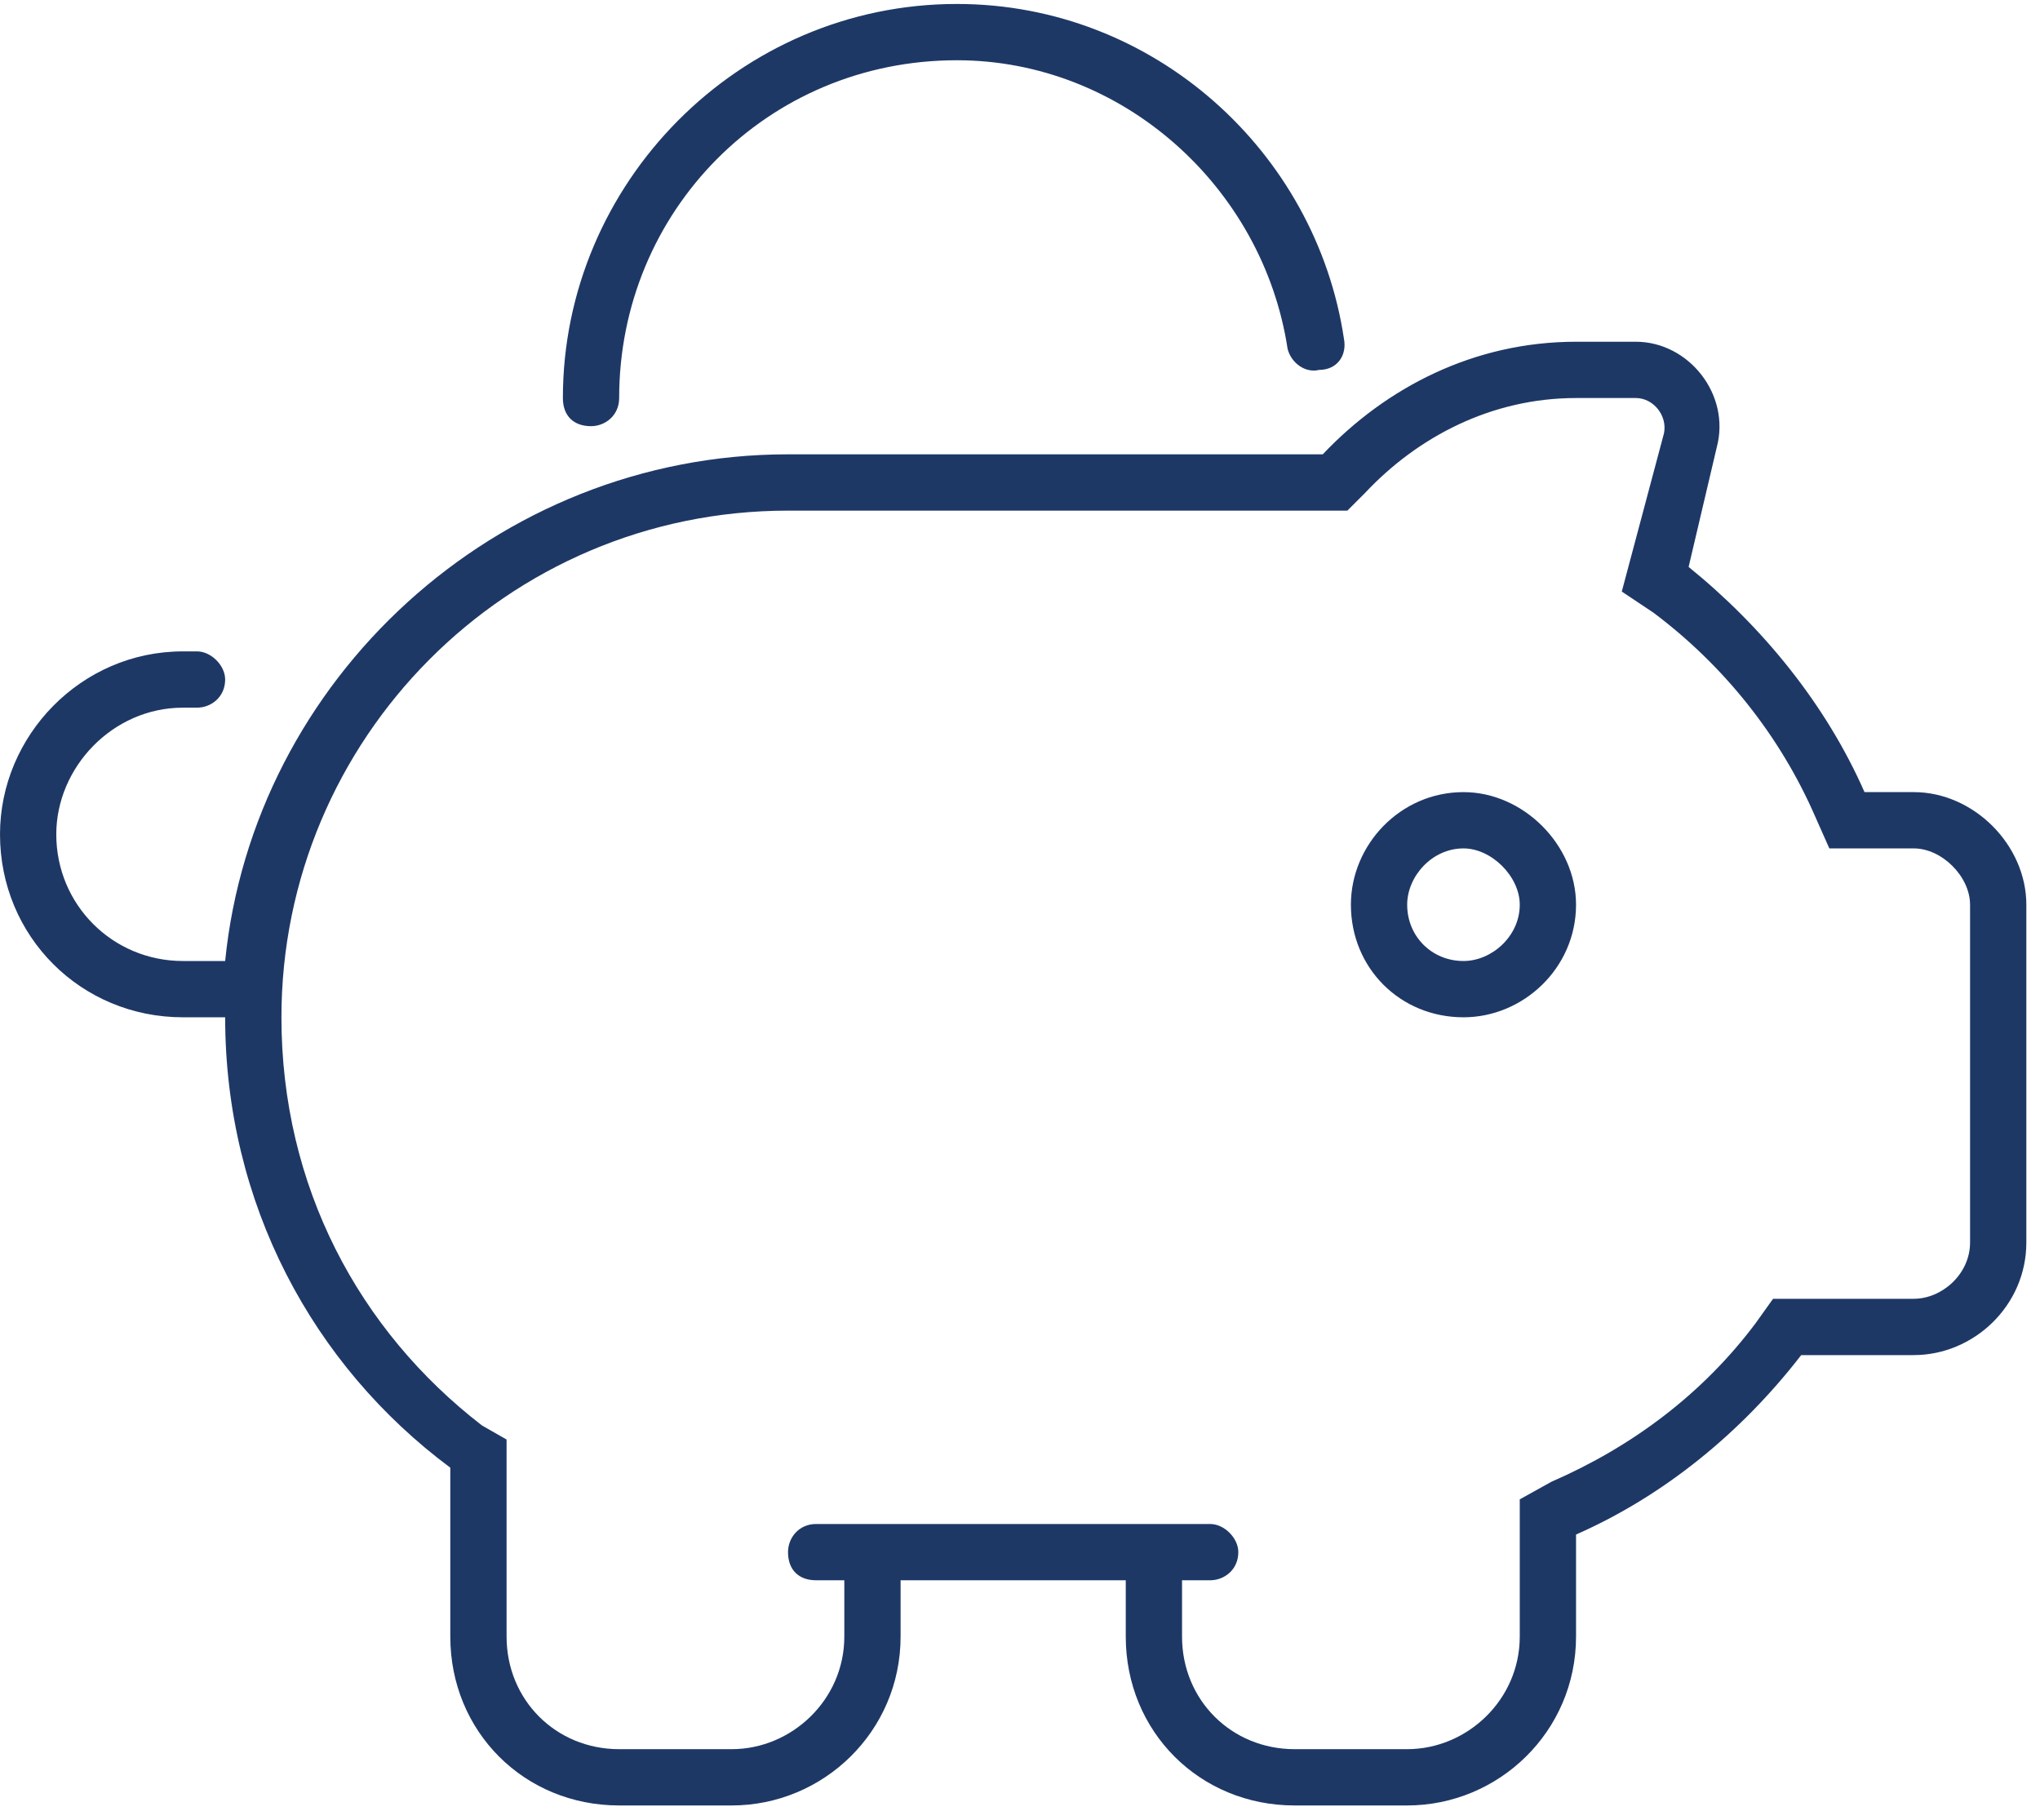 <?xml version="1.0" encoding="UTF-8"?>
<svg xmlns="http://www.w3.org/2000/svg" width="102" height="91" viewBox="0 0 102 91" fill="none">
  <path d="M29.551 21.305C28.671 21.305 28.144 20.778 28.144 19.898C28.144 9.168 36.939 0.198 47.844 0.198C57.695 0.198 65.786 7.585 67.193 16.908C67.369 17.787 66.841 18.491 65.962 18.491C65.258 18.667 64.555 18.139 64.379 17.436C63.148 9.344 56.112 3.012 47.844 3.012C38.346 3.012 30.958 10.575 30.958 19.898C30.958 20.778 30.255 21.305 29.551 21.305ZM67.545 45.227C67.545 42.237 70.008 39.599 73.174 39.599C76.164 39.599 78.802 42.237 78.802 45.227C78.802 48.394 76.164 50.856 73.174 50.856C70.008 50.856 67.545 48.394 67.545 45.227ZM73.174 48.042C74.581 48.042 75.988 46.811 75.988 45.227C75.988 43.82 74.581 42.413 73.174 42.413C71.591 42.413 70.359 43.82 70.359 45.227C70.359 46.811 71.591 48.042 73.174 48.042ZM36.587 90.257H30.958C26.209 90.257 22.515 86.564 22.515 81.814V73.371C15.655 68.27 11.258 60.179 11.258 50.856H9.147C4.046 50.856 0 46.811 0 41.709C0 36.784 4.046 32.563 9.147 32.563H9.85C10.554 32.563 11.258 33.266 11.258 33.97C11.258 34.849 10.554 35.377 9.85 35.377H9.147C5.629 35.377 2.814 38.367 2.814 41.709C2.814 45.227 5.629 48.042 9.147 48.042H11.258C12.665 33.97 24.802 22.712 39.401 22.712H66.138C69.304 19.37 73.701 17.084 78.802 17.084H81.793C84.431 17.084 86.542 19.722 85.838 22.361L84.431 28.341C88.125 31.331 91.291 35.201 93.226 39.599H95.689C98.679 39.599 101.317 42.237 101.317 45.227V62.114C101.317 65.28 98.679 67.743 95.689 67.743H90.06C87.07 71.612 83.2 74.778 78.802 76.713V81.814C78.802 86.564 74.933 90.257 70.359 90.257H64.731C59.981 90.257 56.288 86.564 56.288 81.814V79H45.03V81.814C45.03 86.564 41.16 90.257 36.587 90.257ZM67.369 25.527H39.401C25.329 25.527 14.072 36.96 14.072 50.856C14.072 59.299 17.942 66.511 24.098 71.26L25.329 71.964V81.814C25.329 84.981 27.792 87.443 30.958 87.443H36.587C39.577 87.443 42.216 84.981 42.216 81.814V79H40.808C39.929 79 39.401 78.472 39.401 77.593C39.401 76.889 39.929 76.186 40.808 76.186H60.509C61.213 76.186 61.916 76.889 61.916 77.593C61.916 78.472 61.213 79 60.509 79H59.102V81.814C59.102 84.981 61.565 87.443 64.731 87.443H70.359C73.35 87.443 75.988 84.981 75.988 81.814V74.954L77.571 74.075C81.617 72.316 85.135 69.677 87.773 66.159L88.653 64.928H95.689C97.096 64.928 98.503 63.697 98.503 62.114V45.227C98.503 43.82 97.096 42.413 95.689 42.413H91.467L90.764 40.83C89.005 36.784 86.19 33.266 82.672 30.628L81.089 29.573L83.2 21.657C83.376 20.778 82.672 19.898 81.793 19.898H78.802C74.581 19.898 70.887 21.833 68.249 24.647L67.369 25.527Z" fill="#1E3866"></path>
</svg>
